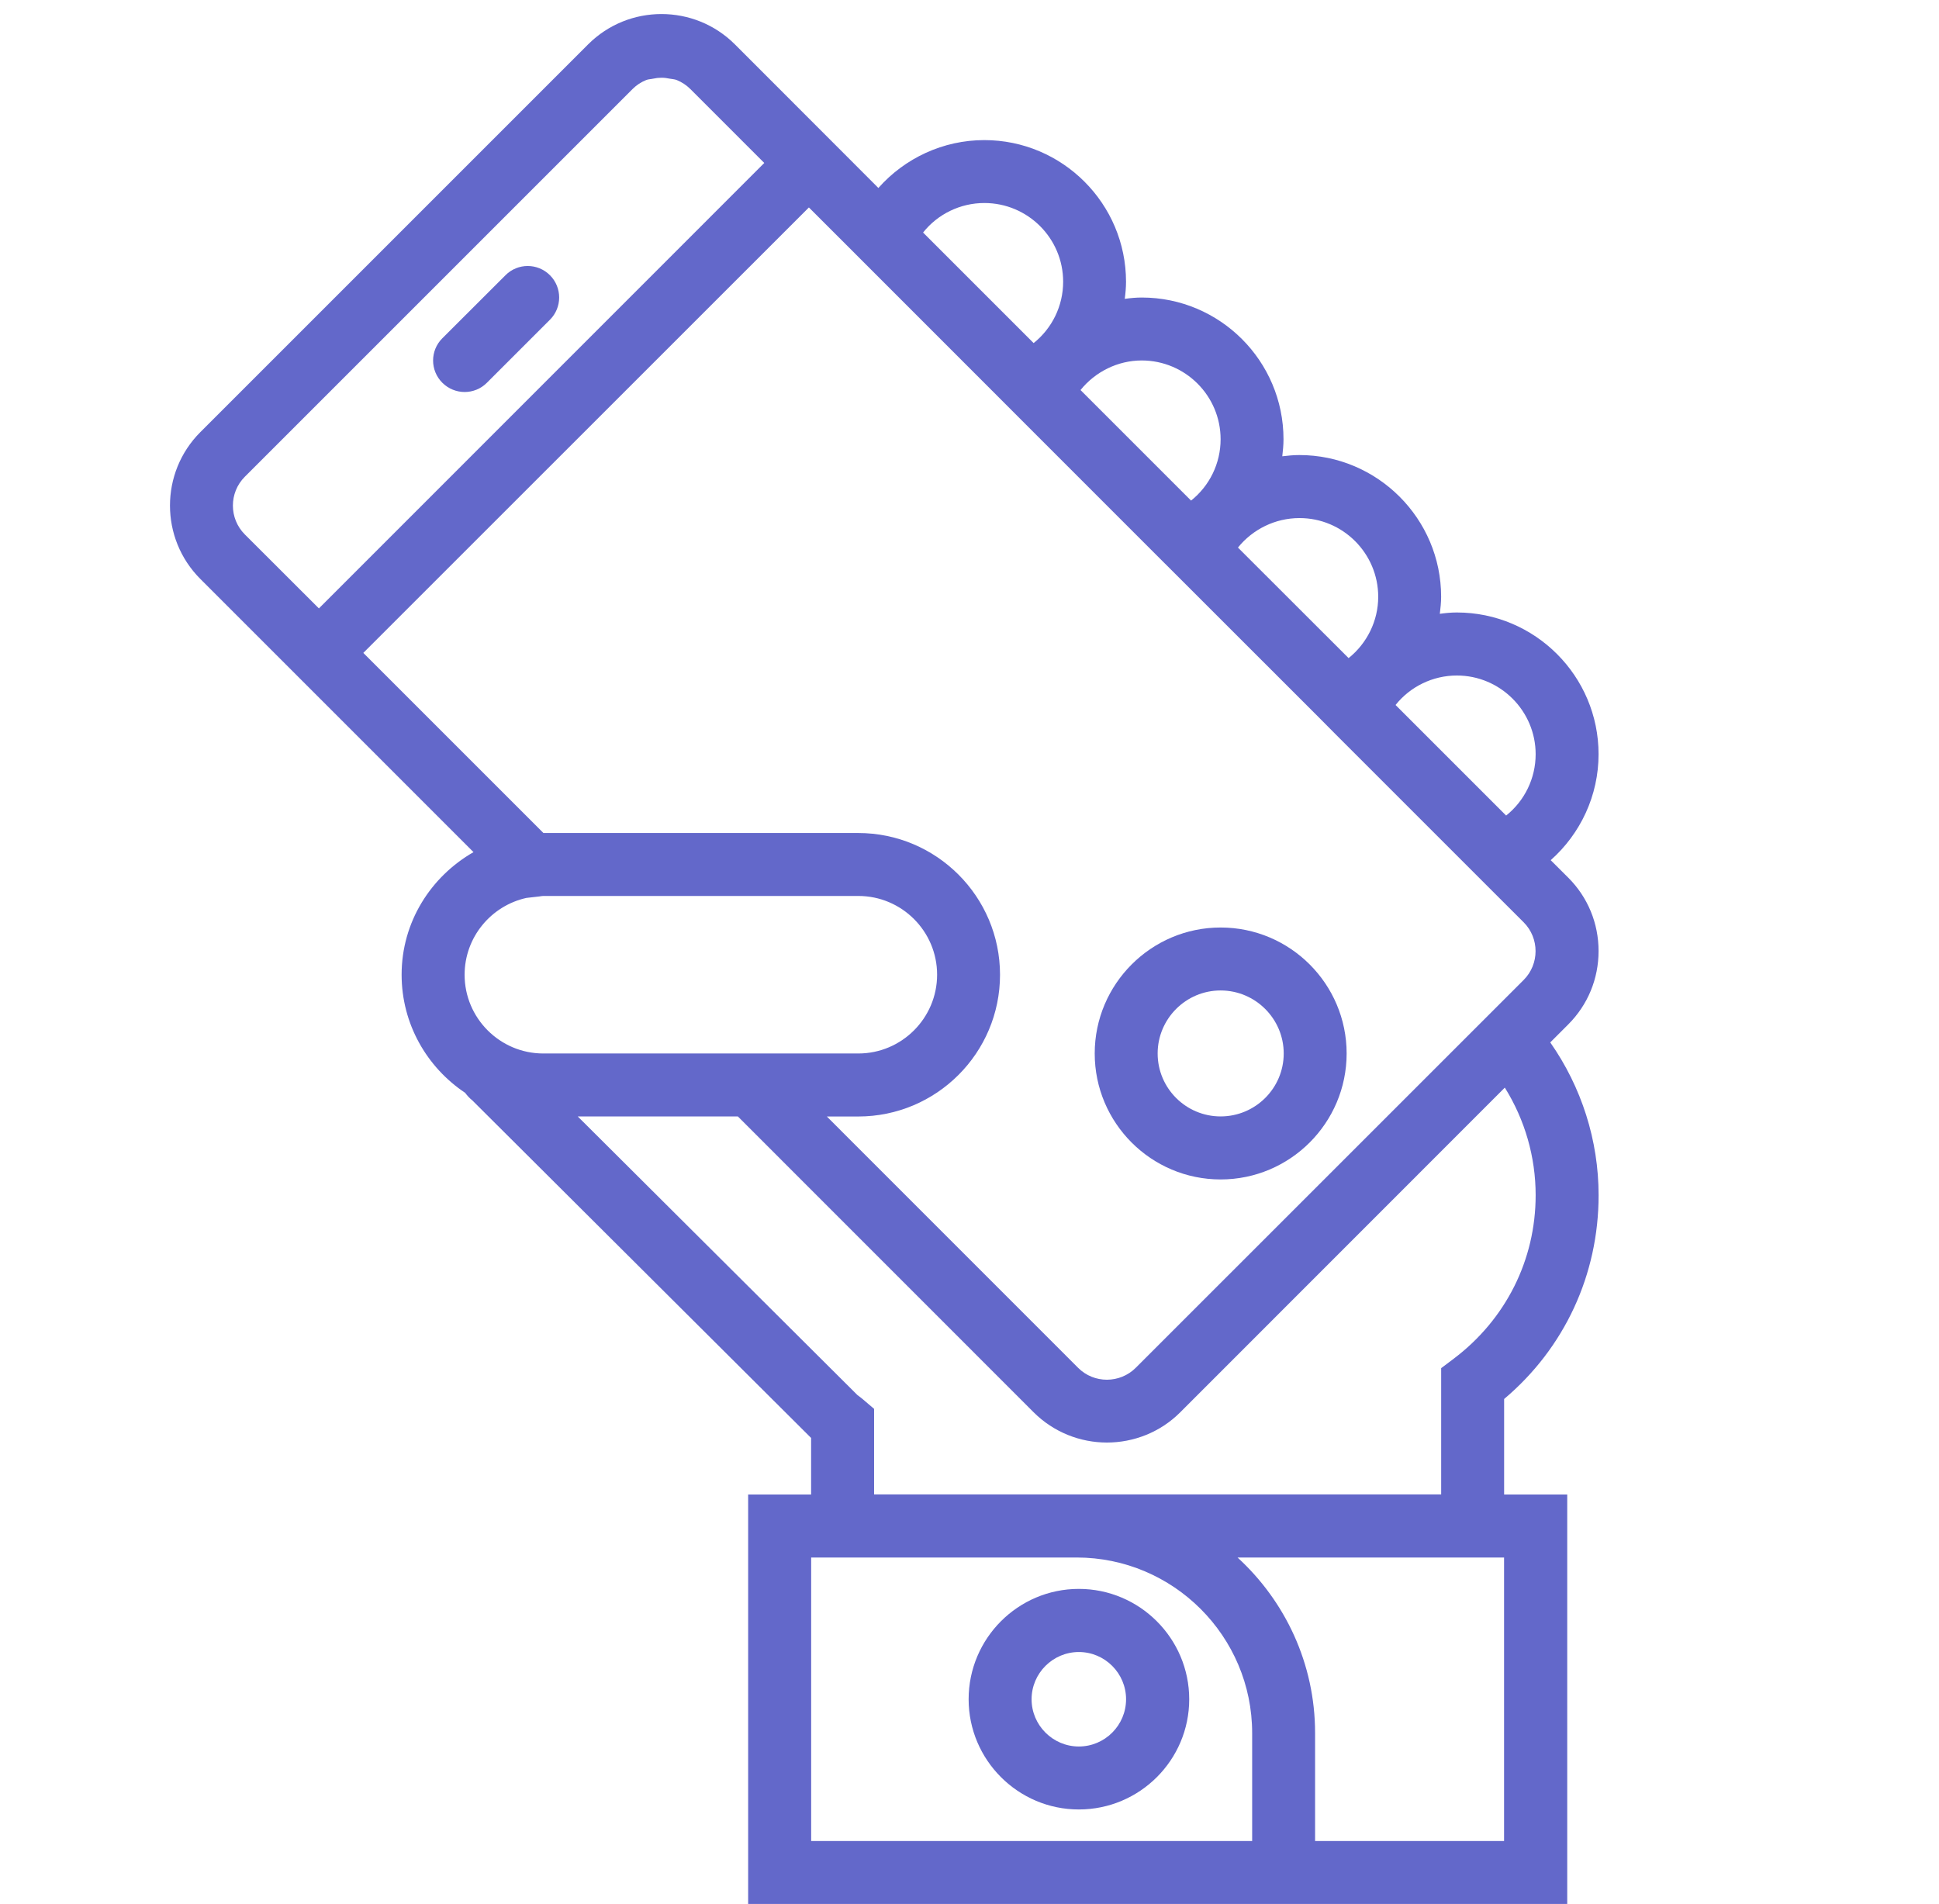 <?xml version="1.0" encoding="utf-8"?>
<!-- Generator: Adobe Illustrator 16.0.0, SVG Export Plug-In . SVG Version: 6.00 Build 0)  -->
<!DOCTYPE svg PUBLIC "-//W3C//DTD SVG 1.1//EN" "http://www.w3.org/Graphics/SVG/1.1/DTD/svg11.dtd">
<svg version="1.1" xmlns="http://www.w3.org/2000/svg" xmlns:xlink="http://www.w3.org/1999/xlink" x="0px" y="0px" width="100.5px"
	 height="98.688px" viewBox="0 0 100.5 98.688" enable-background="new 0 0 100.5 98.688" xml:space="preserve">
<g id="Capa_1" display="none">
	<g display="inline">
		<g>
			<path fill="#6368CA" d="M74.172,20.305l-5.516-3.819c-0.736-0.513-1.749-0.328-2.265,0.409c-0.506,0.74-0.321,1.752,0.418,2.265
				l5.51,3.822c0.73,0.51,1.762,0.318,2.268-0.412C75.094,21.827,74.908,20.814,74.172,20.305z"/>
		</g>
	</g>
	<g display="inline">
		<g>
			<path fill="#6368CA" d="M85.209,27.945l-5.513-3.822c-0.739-0.513-1.755-0.324-2.267,0.416c-0.507,0.736-0.325,1.749,0.408,2.261
				c0,0,5.51,3.813,5.519,3.822c0.711,0.487,1.752,0.328,2.262-0.412C86.131,29.47,85.945,28.458,85.209,27.945z"/>
		</g>
	</g>
	<g display="inline">
		<g>
			<path fill="#6368CA" d="M33.004,26.2l-6.531-1.534c-0.873-0.205-1.746,0.34-1.957,1.213c-0.204,0.87,0.341,1.749,1.213,1.953
				l6.531,1.535c0.126,0.029,0.25,0.045,0.377,0.045c0.736,0,1.404-0.509,1.58-1.252C34.425,27.277,33.883,26.408,33.004,26.2z"/>
		</g>
	</g>
	<g display="inline">
		<g>
			<path fill="#6368CA" d="M46.075,29.269l-6.534-1.531c-0.869-0.205-1.749,0.331-1.953,1.21c-0.205,0.873,0.337,1.743,1.213,1.947
				l6.537,1.535c0.124,0.032,0.25,0.048,0.373,0.048c0.74,0,1.405-0.502,1.581-1.255C47.494,30.346,46.949,29.47,46.075,29.269z"/>
		</g>
	</g>
	<g display="inline">
		<g>
			<path fill="#6368CA" d="M48.625,36.965l-14.803-3.472c-0.879-0.208-1.749,0.337-1.957,1.21c-0.208,0.873,0.337,1.749,1.213,1.954
				l13.221,3.104L35.628,85.229l-24.696-5.801l10.671-45.461l5.029,1.174c0.873,0.208,1.749-0.334,1.949-1.204
				c0.208-0.873-0.337-1.749-1.207-1.956l-6.608-1.548c-0.873-0.204-1.749,0.334-1.956,1.204L7.399,80.265
				c-0.204,0.876,0.341,1.752,1.21,1.957l27.856,6.54c0.124,0.029,0.247,0.039,0.37,0.039c0.306,0,0.6-0.078,0.856-0.244
				c0.37-0.223,0.63-0.584,0.73-1.002l11.41-48.634C50.037,38.048,49.501,37.172,48.625,36.965z"/>
		</g>
	</g>
	<g display="inline">
		<g>
			<path fill="#6368CA" d="M40.284,55.3c-0.272-0.646-0.931-1.048-1.631-0.984l-6.081,0.514l-2.362-5.634
				c-0.272-0.648-0.938-1.044-1.635-0.992c-0.701,0.062-1.285,0.563-1.447,1.246l-1.396,5.938l-6.08,0.513
				c-0.701,0.062-1.285,0.564-1.447,1.249c-0.166,0.69,0.136,1.398,0.736,1.762l5.217,3.164l-1.398,5.937
				c-0.155,0.69,0.143,1.398,0.74,1.769c0.26,0.148,0.555,0.233,0.844,0.233c0.382,0,0.755-0.133,1.061-0.396l4.617-3.983
				l5.22,3.157c0.6,0.369,1.373,0.301,1.904-0.156c0.532-0.464,0.708-1.207,0.432-1.859l-2.346-5.626l4.62-3.99
				C40.385,56.701,40.561,55.951,40.284,55.3z M31.778,61.318l0.886,2.107l-1.957-1.188c-1.35-0.817-2.706,0.856-3.63,1.655
				l0.516-2.22c0.159-0.69-0.14-1.395-0.736-1.761l-1.953-1.188l2.271-0.186c1.58-0.129,1.69-2.283,1.97-3.471
				c0,0,0.879,2.099,0.879,2.103c0.62,1.466,2.693,0.911,3.91,0.798C33.004,58.78,31.145,59.815,31.778,61.318z"/>
		</g>
	</g>
	<g display="inline">
		<g>
			<path fill="#6368CA" d="M99.465,24.856c-1.382-0.957-1.859-2.809-1.09-4.308c0.363-0.73,0.142-1.612-0.525-2.077l-8.313-5.755
				c-0.672-0.461-1.57-0.357-2.121,0.24c-0.643,0.697-1.552,1.096-2.502,1.096c-0.686,0-1.353-0.21-1.917-0.604
				c-1.383-0.957-1.85-2.809-1.098-4.308c0.37-0.724,0.149-1.612-0.519-2.077l-8.312-5.746c-0.662-0.464-1.571-0.357-2.129,0.24
				c-0.63,0.697-1.545,1.096-2.499,1.096c-0.681,0-1.349-0.21-1.92-0.6c-0.732-0.516-1.745-0.327-2.258,0.413l-9.396,13.568
				c-0.15-0.101-0.322-0.169-0.506-0.214l-9.838-2.307c-0.791-0.188-1.596,0.24-1.888,1.002c-0.591,1.548-2.31,2.456-3.932,2.08
				c-1.635-0.386-2.748-1.94-2.589-3.611c0.078-0.812-0.454-1.554-1.246-1.739l-9.843-2.314c-0.786-0.181-1.593,0.247-1.888,1.006
				c-0.594,1.551-2.31,2.459-3.926,2.083c-0.873-0.208-1.752,0.337-1.957,1.207c0,0-2.43,10.372-2.436,10.382L0.544,84.46
				c-0.207,0.876,0.334,1.748,1.21,1.949c1.639,0.387,2.758,1.944,2.595,3.618c-0.081,0.808,0.458,1.554,1.246,1.734l9.844,2.312
				c0.794,0.188,1.6-0.241,1.888-1c1.369-3.575,6.887-2.271,6.524,1.538c-0.081,0.808,0.451,1.548,1.245,1.732l9.837,2.304
				c0.782,0.179,1.6-0.25,1.888-1.007c0.5-1.297,1.765-2.173,3.154-2.173c0.717,0,1.329,0.312,2.005-0.106
				c0.366-0.225,0.628-0.584,0.726-1.003l2.139-9.11c0,0,4.577,3.18,4.584,3.18c0.642,0.447,1.573,0.354,2.122-0.25
				c0.639-0.698,1.545-1.09,2.499-1.09c0.687,0,1.352,0.204,1.917,0.593c0.739,0.517,1.752,0.331,2.261-0.408l41.646-60.154
				C100.39,26.381,100.205,25.363,99.465,24.856z M44.673,71.748l-2.453,10.435l-2.354,10.044c-2.194,0.036-4.225,1.178-5.413,2.969
				l-7.394-1.732c-0.338-2.696-2.333-4.996-5.067-5.636c-2.674-0.633-5.519,0.507-7.044,2.793l-7.391-1.739
				c-0.272-2.153-1.603-4.062-3.526-5.063l13.584-57.89l1.58,0.374c0.123,0.029,0.25,0.048,0.373,0.048
				c0.74,0,1.405-0.509,1.58-1.259c0.205-0.873-0.333-1.749-1.209-1.953l-1.584-0.373l1.74-7.407
				c2.196-0.035,4.224-1.18,5.415-2.968l7.391,1.736c0.337,2.692,2.333,4.99,5.067,5.632c2.674,0.63,5.521-0.512,7.043-2.793
				l7.39,1.736c0.02,0.003,0.069,0.428,0.078,0.47c0.101,0.48,0.253,0.964,0.451,1.412c0.613,1.349,1.685,2.498,3.001,3.186
				l-1.745,7.403l-1.576-0.376c-0.871-0.201-1.749,0.344-1.954,1.213c-0.21,0.87,0.331,1.75,1.211,1.954l1.58,0.37l-2.583,11.01
				l-0.285,1.214l-1.895,8.086C48.684,54.638,44.673,71.748,44.673,71.748z M92.062,32.695l-1.337-0.928
				c-0.733-0.512-1.752-0.321-2.258,0.415c-0.517,0.737-0.325,1.755,0.409,2.265l1.336,0.921L56.367,84.255
				c-0.73-0.272-1.519-0.418-2.316-0.418c-1.37,0-2.7,0.429-3.81,1.207l-4.596-3.192l1.648-7.038l7.186,4.978
				c0.729,0.503,1.762,0.317,2.259-0.412l20.896-30.184c0.517-0.74,0.328-1.748-0.408-2.264c-0.74-0.512-1.756-0.327-2.258,0.409
				L54.994,76.19l-6.907-4.783l3.173-13.499l5.711-2.005l3.698,4.855c0.312,0.409,0.788,0.643,1.291,0.643
				c0.182,0,0.354-0.028,0.539-0.097c0.667-0.228,1.103-0.866,1.083-1.566l-0.136-6.104l5.758-2.011
				c0.666-0.231,1.106-0.867,1.087-1.572c-0.016-0.703-0.483-1.319-1.154-1.521l-5.85-1.755l-0.137-6.096
				c-0.02-0.704-0.486-1.317-1.157-1.521c-0.673-0.205-1.402,0.048-1.802,0.629l-3.484,5.016l-2.219-0.664l4.185-17.829l2.044-2.958
				l20.859,14.437l-2.83,4.085c-0.51,0.736-0.324,1.754,0.409,2.265c0.736,0.508,1.748,0.32,2.265-0.416
				c0,0,3.737-5.402,3.747-5.421c0.506-0.727,0.312-1.759-0.409-2.261c0,0-23.485-16.264-23.524-16.29
				c-0.73-0.509-1.762-0.321-2.269,0.413l-0.704,1.022c-0.02-0.007-0.039-0.01-0.059-0.013c-0.798-0.191-1.515-0.675-1.981-1.347
				c0-0.006-0.01-0.01-0.01-0.016l3.738-5.396l1.336,0.924c0.708,0.494,1.748,0.325,2.265-0.412c0.506-0.74,0.317-1.749-0.419-2.261
				l-1.34-0.928l4.334-6.255C66.859,5.754,67.647,5.9,68.441,5.9c1.37,0,2.706-0.425,3.81-1.201L78.5,9.021
				c-0.672,2.631,0.34,5.499,2.647,7.099c2.251,1.561,5.32,1.554,7.578-0.02l6.243,4.318c-0.536,2.112,0,4.367,1.427,6.009
				L92.062,32.695z M60.222,54.813c0,0-1.383-1.813-1.39-1.813c-0.421-0.552-1.171-0.778-1.829-0.552L54.854,53.2
				c0.704-1.019,2.242-2.485,1.253-3.781l-1.383-1.813l2.188,0.652c1.519,0.458,2.395-1.495,3.095-2.507
				c0,0,0.059,2.276,0.059,2.283c0.032,1.583,2.17,1.823,3.338,2.177l-2.15,0.755c-0.662,0.229-1.101,0.865-1.09,1.569
				L60.222,54.813z"/>
		</g>
	</g>
</g>
<g id="Capa_2">
	<g>
		<path fill="#6368CA" d="M55.917,82.358c-3.147,0-5.712,2.563-5.712,5.721c0,3.146,2.564,5.712,5.712,5.712
			c3.157,0,5.721-2.565,5.721-5.712C61.638,84.922,59.064,82.358,55.917,82.358z M55.917,90.527c-1.345,0-2.449-1.1-2.449-2.448
			c0-1.35,1.104-2.449,2.449-2.449c1.349,0,2.448,1.1,2.448,2.449C58.365,89.428,57.266,90.527,55.917,90.527z"/>
		<path fill="#6368CA" d="M63.265,61.135c3.605,0,6.532-2.933,6.532-6.529c0-3.6-2.927-6.53-6.532-6.53
			c-3.593,0-6.525,2.93-6.525,6.53C56.739,58.202,59.662,61.135,63.265,61.135z M63.265,51.339c1.803,0,3.271,1.469,3.271,3.267
			c0,1.799-1.468,3.262-3.271,3.262c-1.799,0-3.263-1.463-3.263-3.262C60.002,52.808,61.466,51.339,63.265,51.339z"/>
		<path fill="#6368CA" d="M24.082,20.319c0.416,0,0.837-0.158,1.155-0.48l3.268-3.267c0.636-0.636,0.636-1.669,0-2.305
			c-0.637-0.639-1.67-0.639-2.306,0l-3.272,3.267c-0.639,0.636-0.639,1.669,0,2.306C23.245,20.157,23.666,20.319,24.082,20.319z"/>
		<path fill="#6368CA" d="M82.855,49.296c0-1.435-0.554-2.786-1.568-3.8l-0.913-0.91c1.549-1.374,2.481-3.357,2.481-5.492
			c0-4.052-3.295-7.347-7.347-7.347c-0.296,0-0.594,0.029-0.881,0.069c0.035-0.294,0.068-0.583,0.068-0.882
			c0-4.051-3.301-7.347-7.348-7.347c-0.302,0-0.593,0.029-0.885,0.064c0.033-0.294,0.063-0.583,0.063-0.882
			c0-4.052-3.291-7.347-7.348-7.347c-0.296,0-0.583,0.028-0.88,0.069c0.038-0.294,0.066-0.583,0.066-0.882
			c0-4.051-3.295-7.347-7.347-7.347c-2.133,0-4.118,0.935-5.489,2.482l-1.298-1.301L38.09,2.299c-2.1-2.095-5.51-2.095-7.606,0
			L10.383,22.4c-2.097,2.098-2.097,5.511,0,7.608l6.142,6.142l8.017,8.019c-2.212,1.267-3.726,3.623-3.726,6.353
			c0,2.554,1.313,4.802,3.291,6.122c0.103,0.134,0.215,0.267,0.373,0.392l17.56,17.498v2.932h-3.263v21.223h29.387h13.067V77.465
			h-3.271v-4.95c3.133-2.641,4.897-6.448,4.897-10.563c0-2.842-0.885-5.605-2.506-7.92l0.928-0.928
			C82.302,52.082,82.855,50.73,82.855,49.296z M79.594,39.094c0,1.253-0.574,2.416-1.53,3.179l-5.731-5.731
			c0.757-0.95,1.924-1.528,3.177-1.528C77.757,35.014,79.594,36.846,79.594,39.094z M71.434,30.934c0,1.253-0.584,2.416-1.535,3.178
			l-5.735-5.73c0.766-0.949,1.933-1.528,3.186-1.528C69.597,26.849,71.434,28.68,71.434,30.934z M63.265,22.769
			c0,1.253-0.574,2.416-1.531,3.178l-5.73-5.73c0.766-0.949,1.932-1.533,3.176-1.533C61.437,18.688,63.265,20.516,63.265,22.769z
			 M51.019,10.523c2.258,0,4.085,1.833,4.085,4.081c0,1.253-0.574,2.416-1.53,3.179l-5.73-5.73
			C48.599,11.102,49.766,10.523,51.019,10.523z M12.688,27.7c-0.822-0.823-0.822-2.165,0-2.987L32.79,4.611
			c0.206-0.206,0.44-0.356,0.696-0.459c0.112-0.05,0.244-0.045,0.364-0.074c0.291-0.065,0.576-0.065,0.865,0
			c0.123,0.024,0.251,0.024,0.369,0.074c0.249,0.103,0.488,0.254,0.693,0.459l3.836,3.836L16.529,31.536L12.688,27.7z
			 M41.926,10.753l1.926,1.925l8.162,8.165l0.933,0.935l7.228,7.229l0.938,0.936l7.232,7.23l0.928,0.935l8.165,8.165l1.535,1.533
			c0.822,0.823,0.822,2.167,0,2.989l-0.717,0.717l0,0L58.868,70.897c-0.823,0.822-2.167,0.828-2.99,0L42.856,57.872h1.626
			c4.054,0,7.35-3.291,7.35-7.347c0-4.051-3.296-7.347-7.35-7.347H28.167l-9.336-9.336L41.926,10.753z M27.28,46.543l0.682-0.078
			c0.069-0.01,0.131-0.024,0.2-0.024h16.326c2.253,0,4.083,1.832,4.083,4.081c0,2.247-1.83,4.084-4.083,4.084h-4.889H34.98h-6.819
			c-2.248,0-4.08-1.831-4.08-4.08C24.082,48.577,25.452,46.951,27.28,46.543z M42.043,95.426V80.731h13.759
			c5.014,0,9.098,4.081,9.098,9.099v5.596H42.043z M77.958,95.426h-9.796V89.83c0-3.603-1.555-6.841-4.019-9.099h13.814V95.426z
			 M77.996,56.375c1.043,1.675,1.598,3.597,1.598,5.577c0,3.358-1.55,6.439-4.248,8.476l-0.649,0.488v6.544H55.793H45.305v-4.434
			l-0.573-0.488c-0.074-0.063-0.151-0.125-0.294-0.23l-14.494-14.44h8.299l15.331,15.335c1.047,1.044,2.425,1.569,3.798,1.569
			c1.377,0,2.76-0.525,3.802-1.569L77.996,56.375z"/>
	</g>
</g>
</svg>
